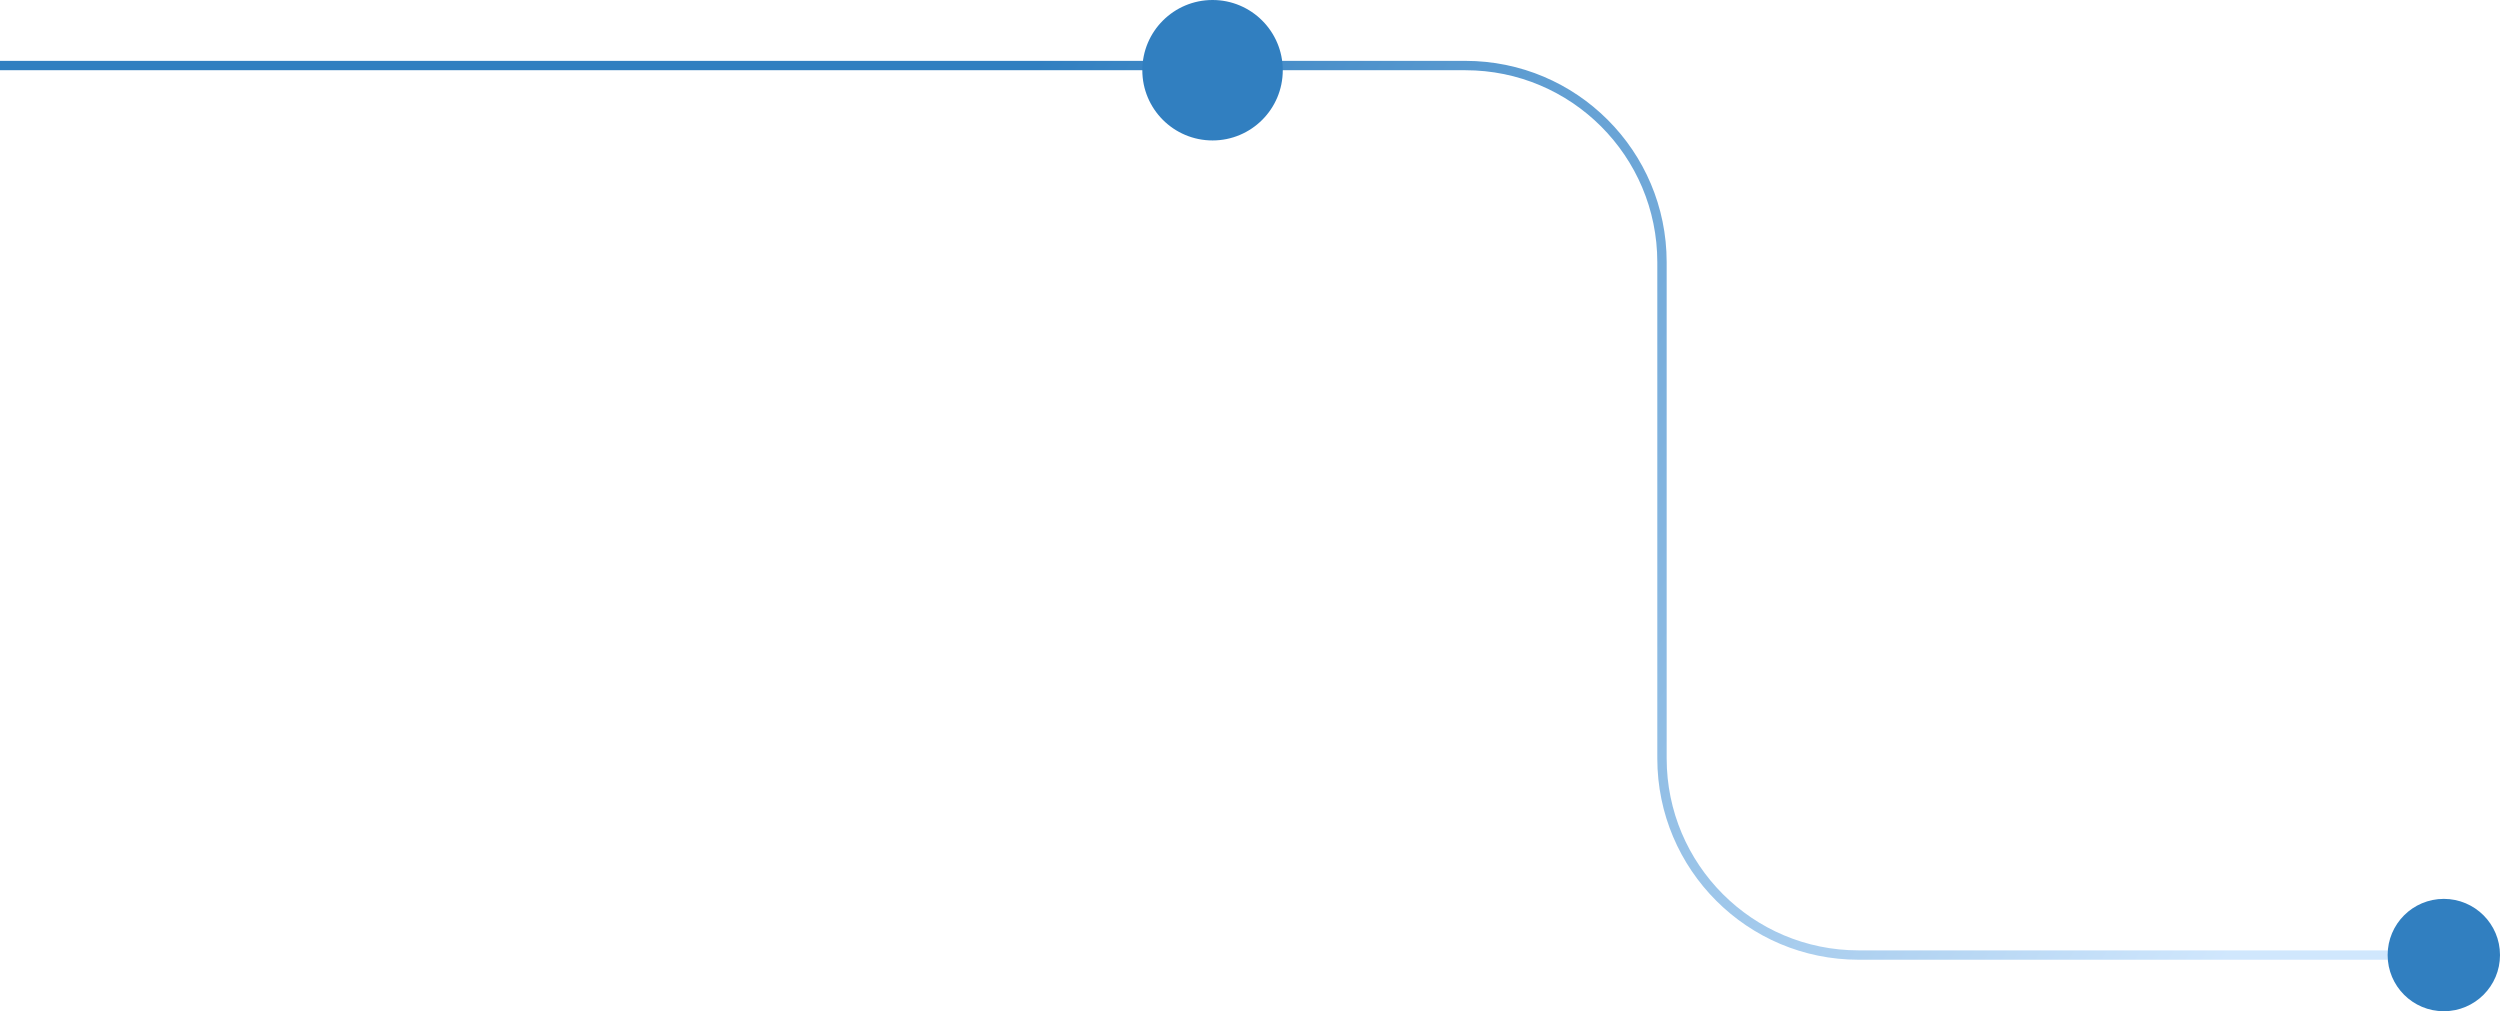 <svg width="267" height="108" viewBox="0 0 267 108" fill="none" xmlns="http://www.w3.org/2000/svg"><path d="M0 7H156.5C168.098 7 177.5 16.402 177.5 28V54.5V81C177.5 92.598 186.902 102 198.5 102H258.5" stroke="url(#paint0_linear_1618_3858)"/><circle cx="129.5" cy="7.5" r="7.5" fill="#317FC0"/><circle cx="261" cy="102" r="6" fill="#317FC0"/><defs><linearGradient id="paint0_linear_1618_3858" x1="242.5" y1="95" x2="107.5" y2="12" gradientUnits="userSpaceOnUse"><stop stop-color="#D0E7FD"/><stop offset="1" stop-color="#317FC0"/></linearGradient></defs></svg>
